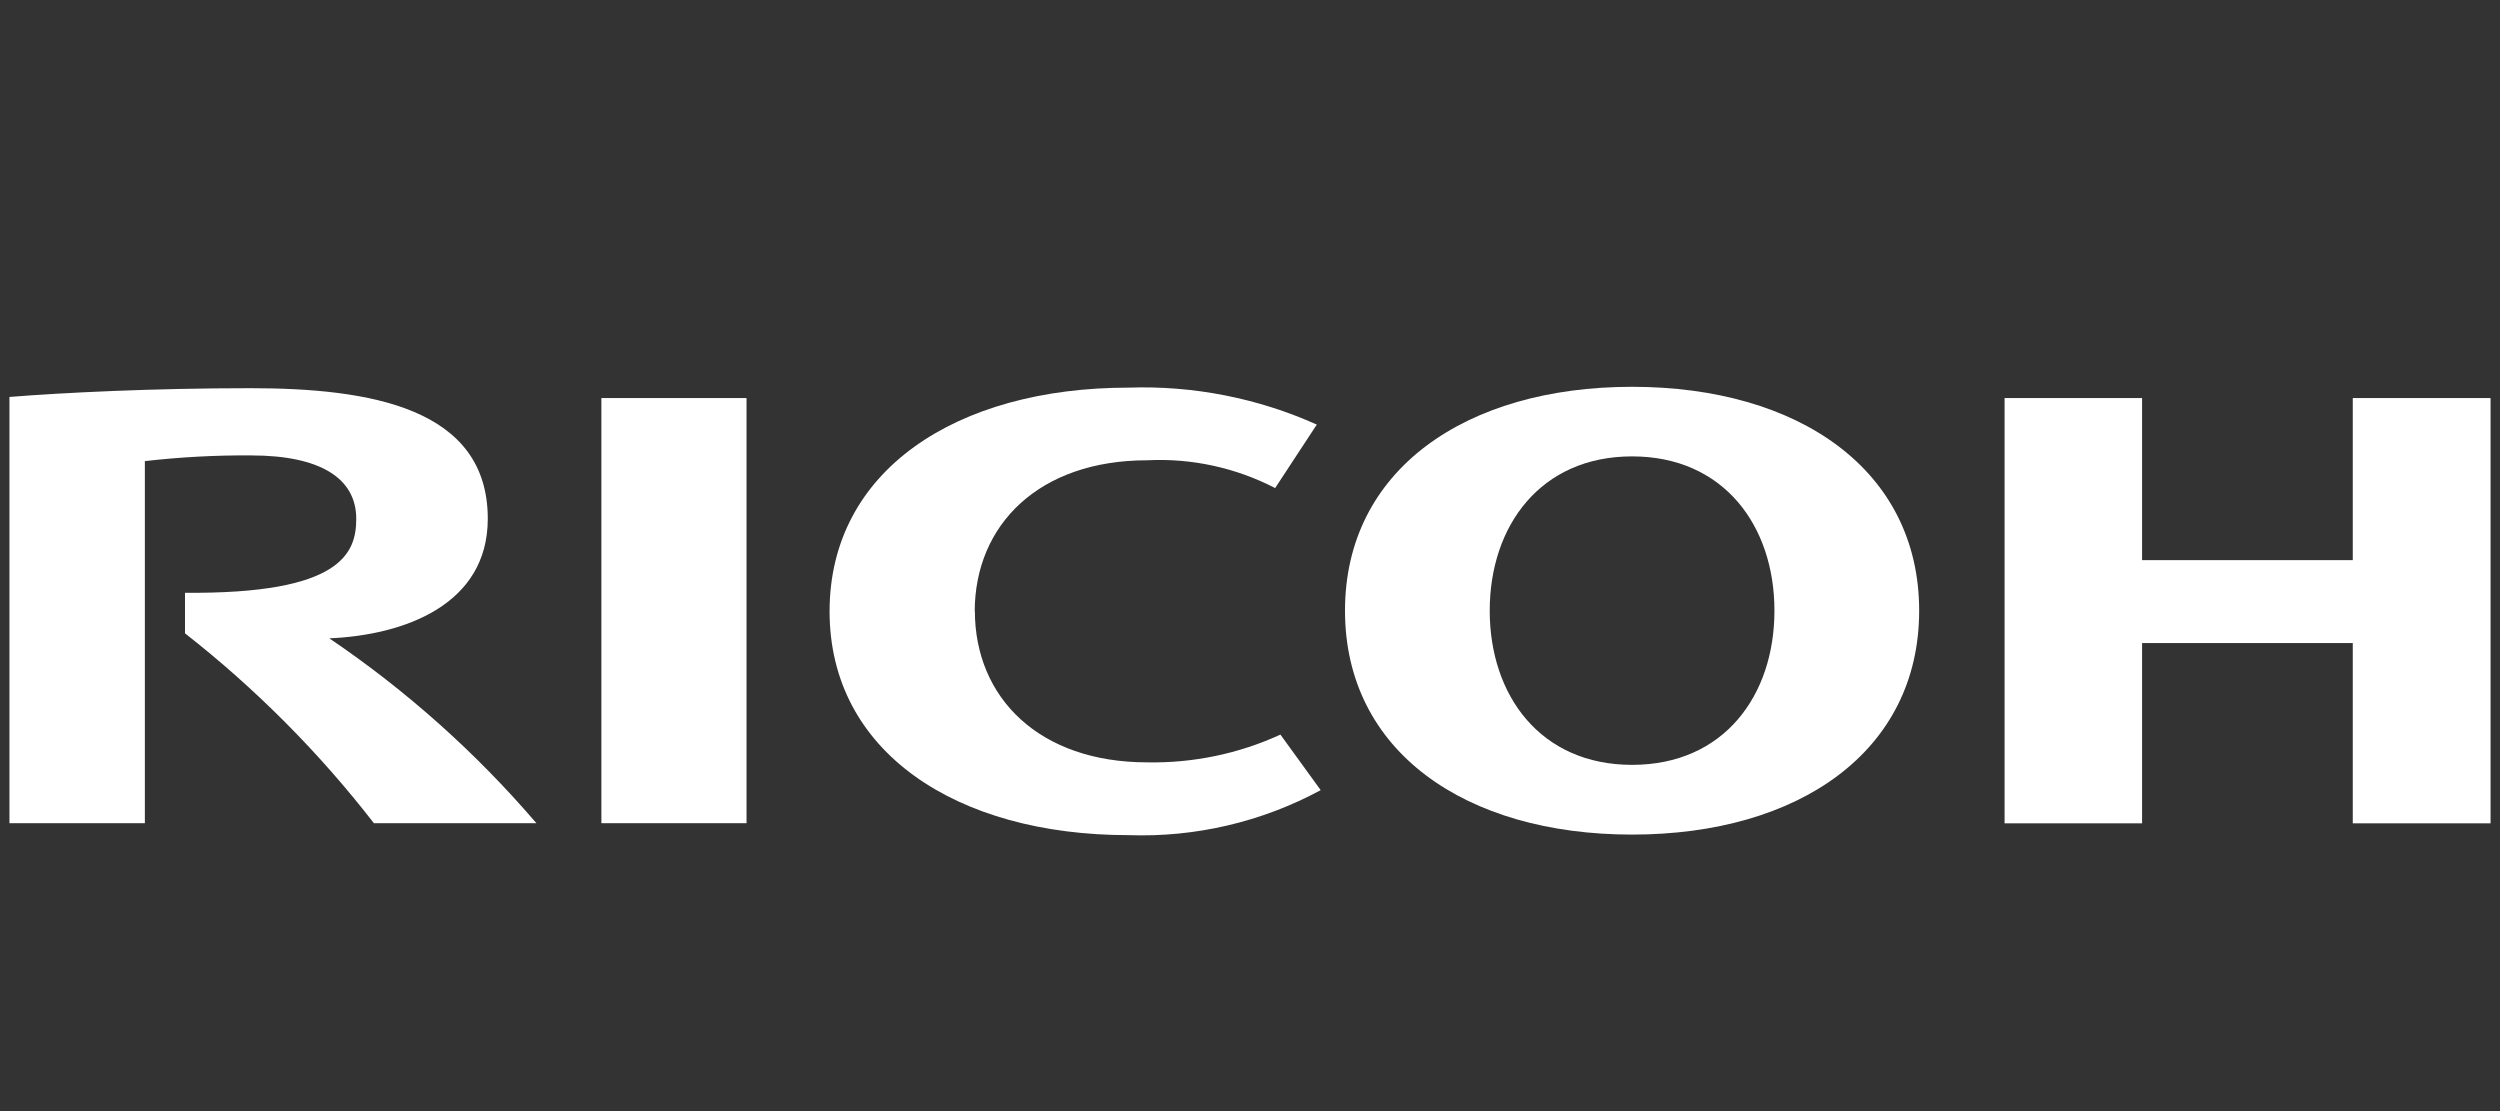 <?xml version="1.0" encoding="UTF-8"?><svg id="Layer_1" xmlns="http://www.w3.org/2000/svg" viewBox="0 0 180 80"><rect x="0" y="0" width="180" height="80" fill="#333333" stroke="none"/><defs><style>.cls-1{fill:#fff;}</style></defs><path class="cls-1" d="M70.19,43.97c0,6.29,4.65,10.92,12.42,10.92,3.3,.06,6.58-.62,9.58-2l2.9,4c-4.24,2.29-9.02,3.41-13.84,3.24-12.4,0-21.52-6-21.52-16.11h0c0-10.14,9.12-16.11,21.52-16.11,4.66-.16,9.3,.75,13.56,2.66l-3,4.57c-2.84-1.47-6.02-2.16-9.21-2-7.77,0-12.42,4.62-12.42,10.91"/><path class="cls-1" d="M117.51,27.85c-12,0-20.67,6-20.67,16.12s8.66,16.12,20.67,16.12,20.67-6,20.67-16.12-8.66-16.12-20.67-16.12Zm0,27.22c-6.6,0-10.25-5-10.25-11.1s3.65-11.11,10.25-11.11,10.25,5,10.25,11.11-3.64,11.1-10.25,11.1Z"/><polygon class="cls-1" points="169.4 46.3 169.4 59.28 179.32 59.28 179.32 28.66 169.4 28.66 169.4 40.33 154.23 40.33 154.23 28.66 144.33 28.66 144.33 59.28 154.23 59.28 154.23 46.3 169.4 46.3"/><rect class="cls-1" x="43.3" y="28.66" width="10.45" height="30.61"/><path class="cls-1" d="M13.32,42.68v2.92c5.08,3.98,9.65,8.57,13.6,13.67h11.7c-4.35-5.08-9.37-9.56-14.91-13.31,5.39-.23,11.41-2.41,11.41-8.61,0-8-8.5-9.4-17.09-9.4-7,0-13.48,.32-17.35,.63v30.69H10.43v-26.07c2.54-.29,5.09-.43,7.65-.41,5,0,7.57,1.66,7.57,4.56,0,2.47-1.06,5.43-12.33,5.33Z"/></svg>